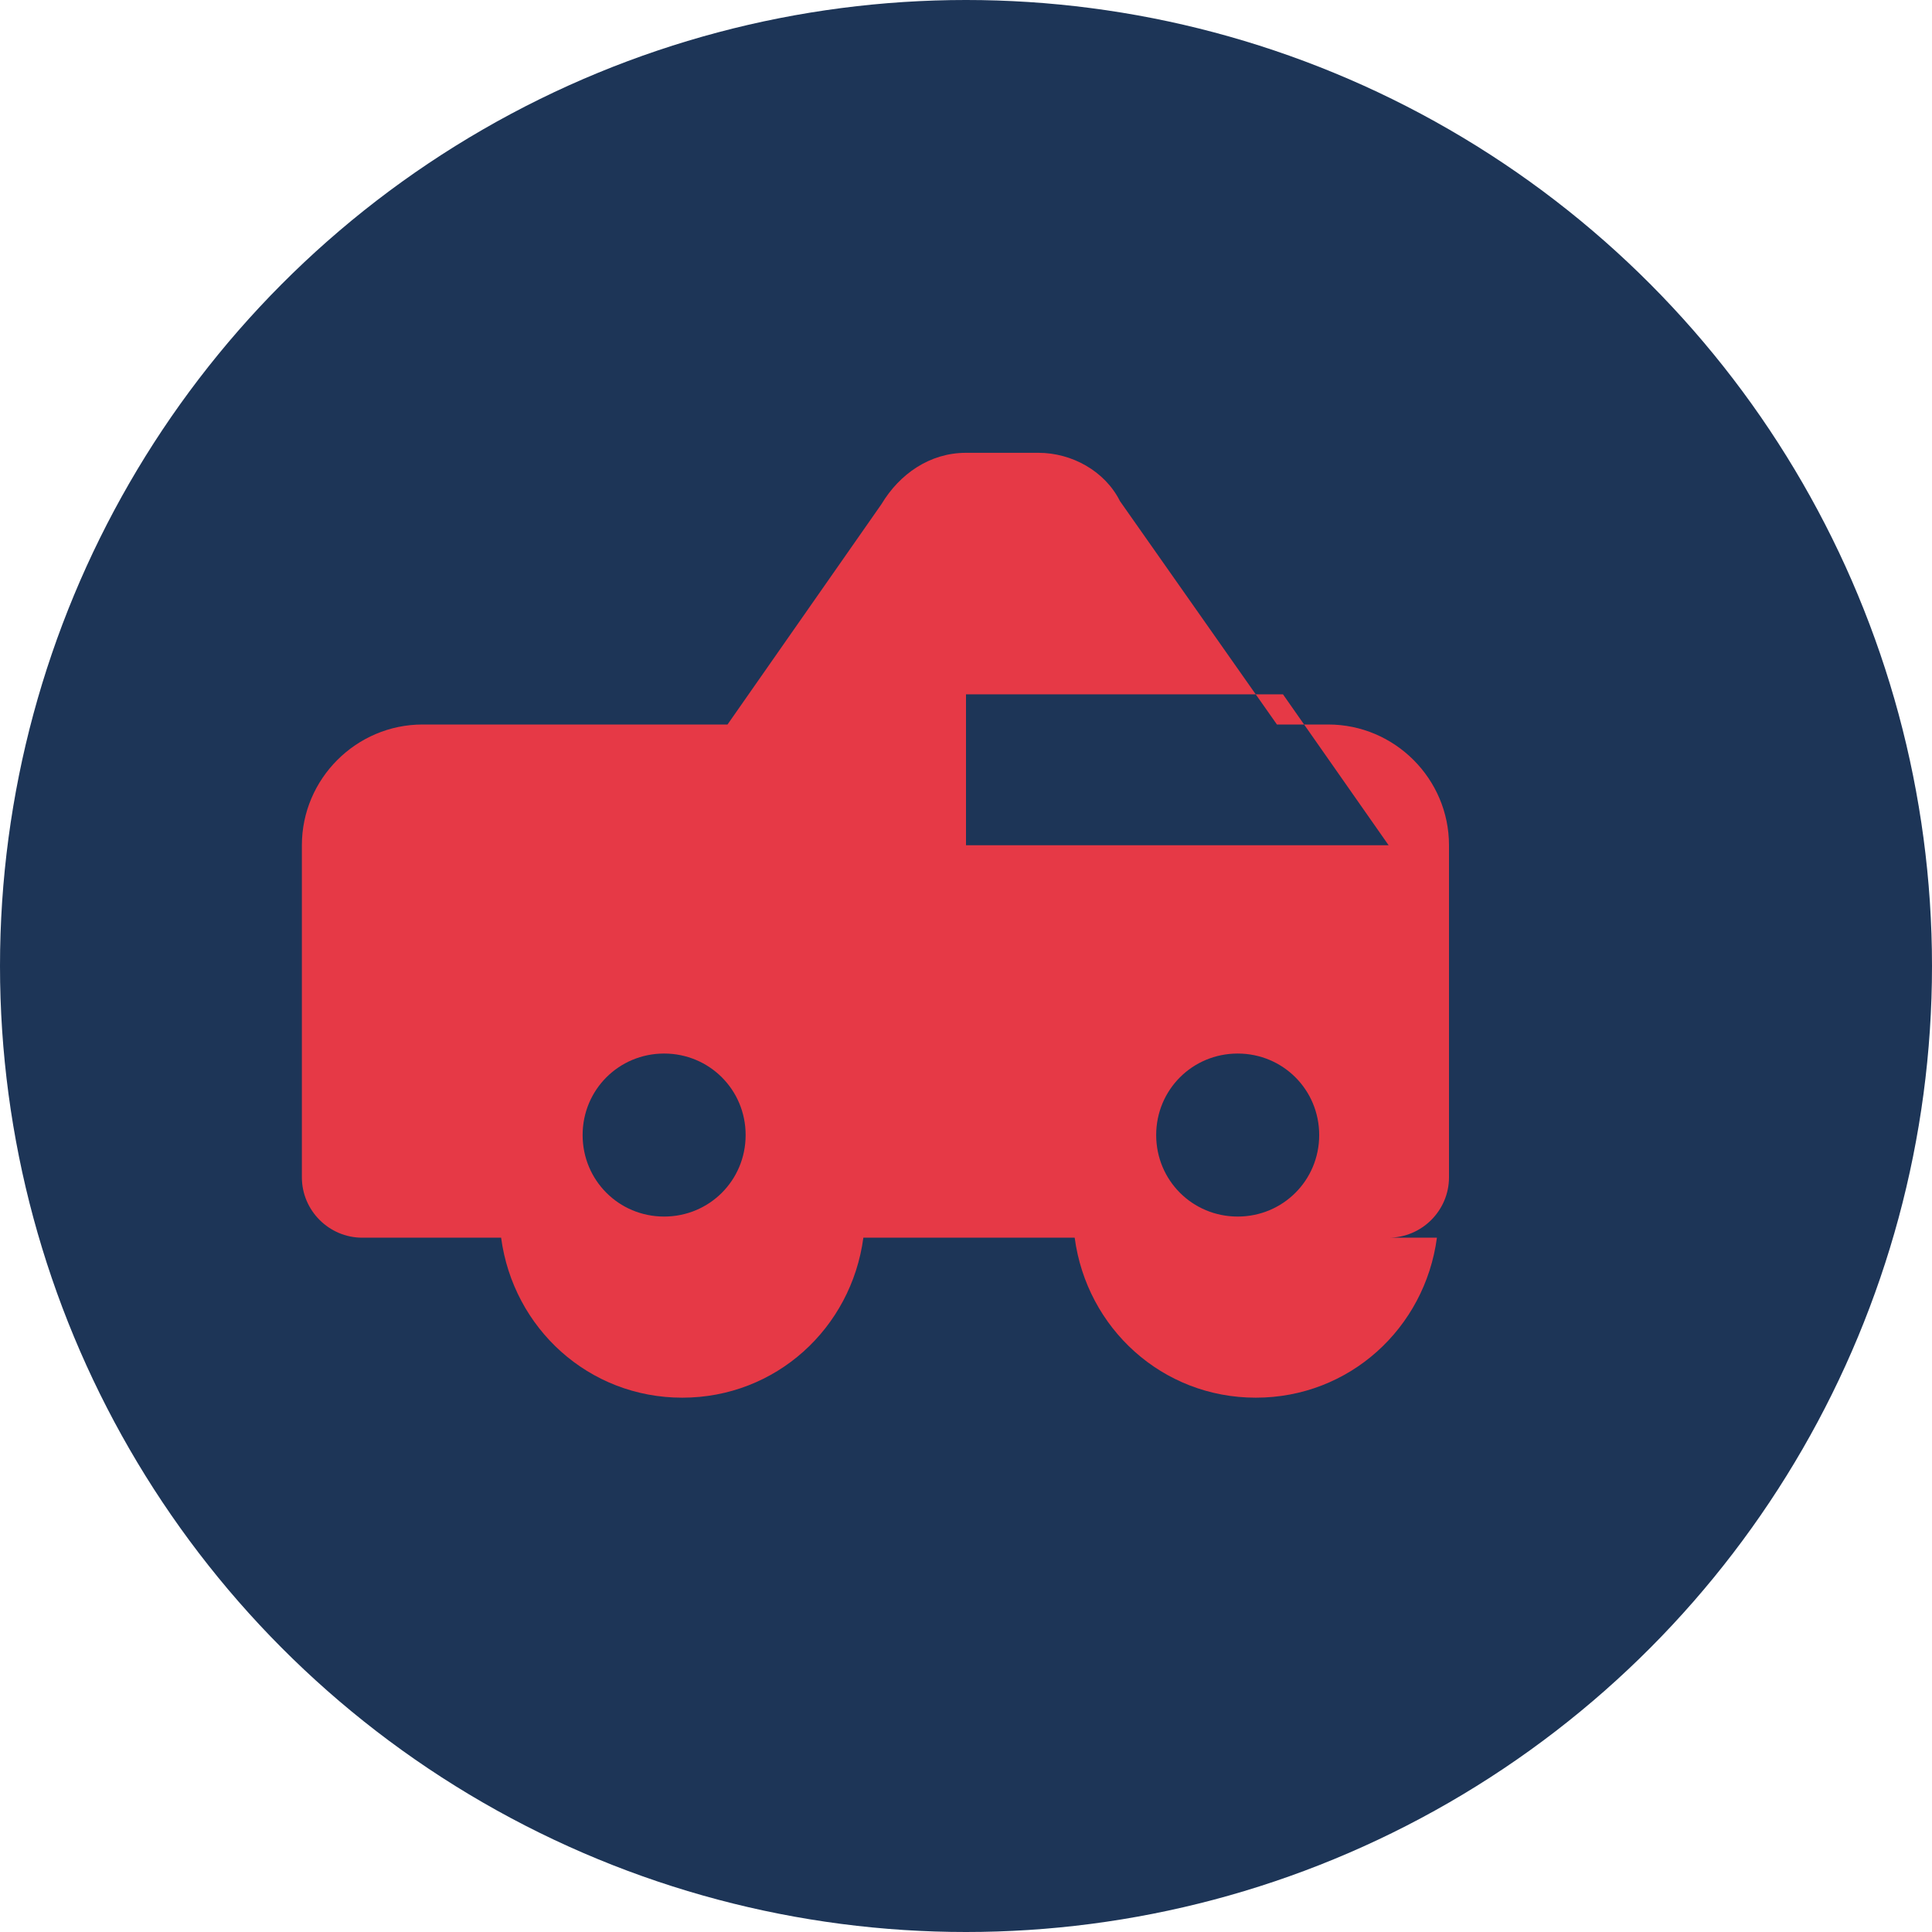 <svg xmlns="http://www.w3.org/2000/svg" viewBox="0 0 64 64">
  <style>
    .primary { fill: #e63946; }
    .secondary { fill: #1d3557; }
  </style>
  <circle class="secondary" cx="32" cy="32" r="32"/>
  <!-- Car Icon -->
  <path class="primary" d="M32 15c-1.2 0-2.2.7-2.8 1.7l-5.1 7.3H14c-2.2 0-4 1.8-4 4v11c0 1.1.9 2 2 2h4.6c.4 3 2.9 5.3 6 5.3s5.6-2.3 6-5.3h7c.4 3 2.9 5.3 6 5.3s5.6-2.3 6-5.3H46c1.1 0 2-.9 2-2V28c0-2.2-1.8-4-4-4h-1.7l-5.2-7.4c-.5-1-1.6-1.6-2.7-1.6H32zm-10 25.3c-1.5 0-2.7-1.2-2.7-2.7s1.2-2.7 2.7-2.7 2.7 1.2 2.7 2.7-1.2 2.7-2.7 2.7zm19 0c-1.5 0-2.7-1.2-2.7-2.7s1.2-2.7 2.7-2.7 2.7 1.2 2.7 2.7-1.2 2.7-2.7 2.7zm-9-17.3h10.5l3.5 5h-14v-5z"/>
</svg>
